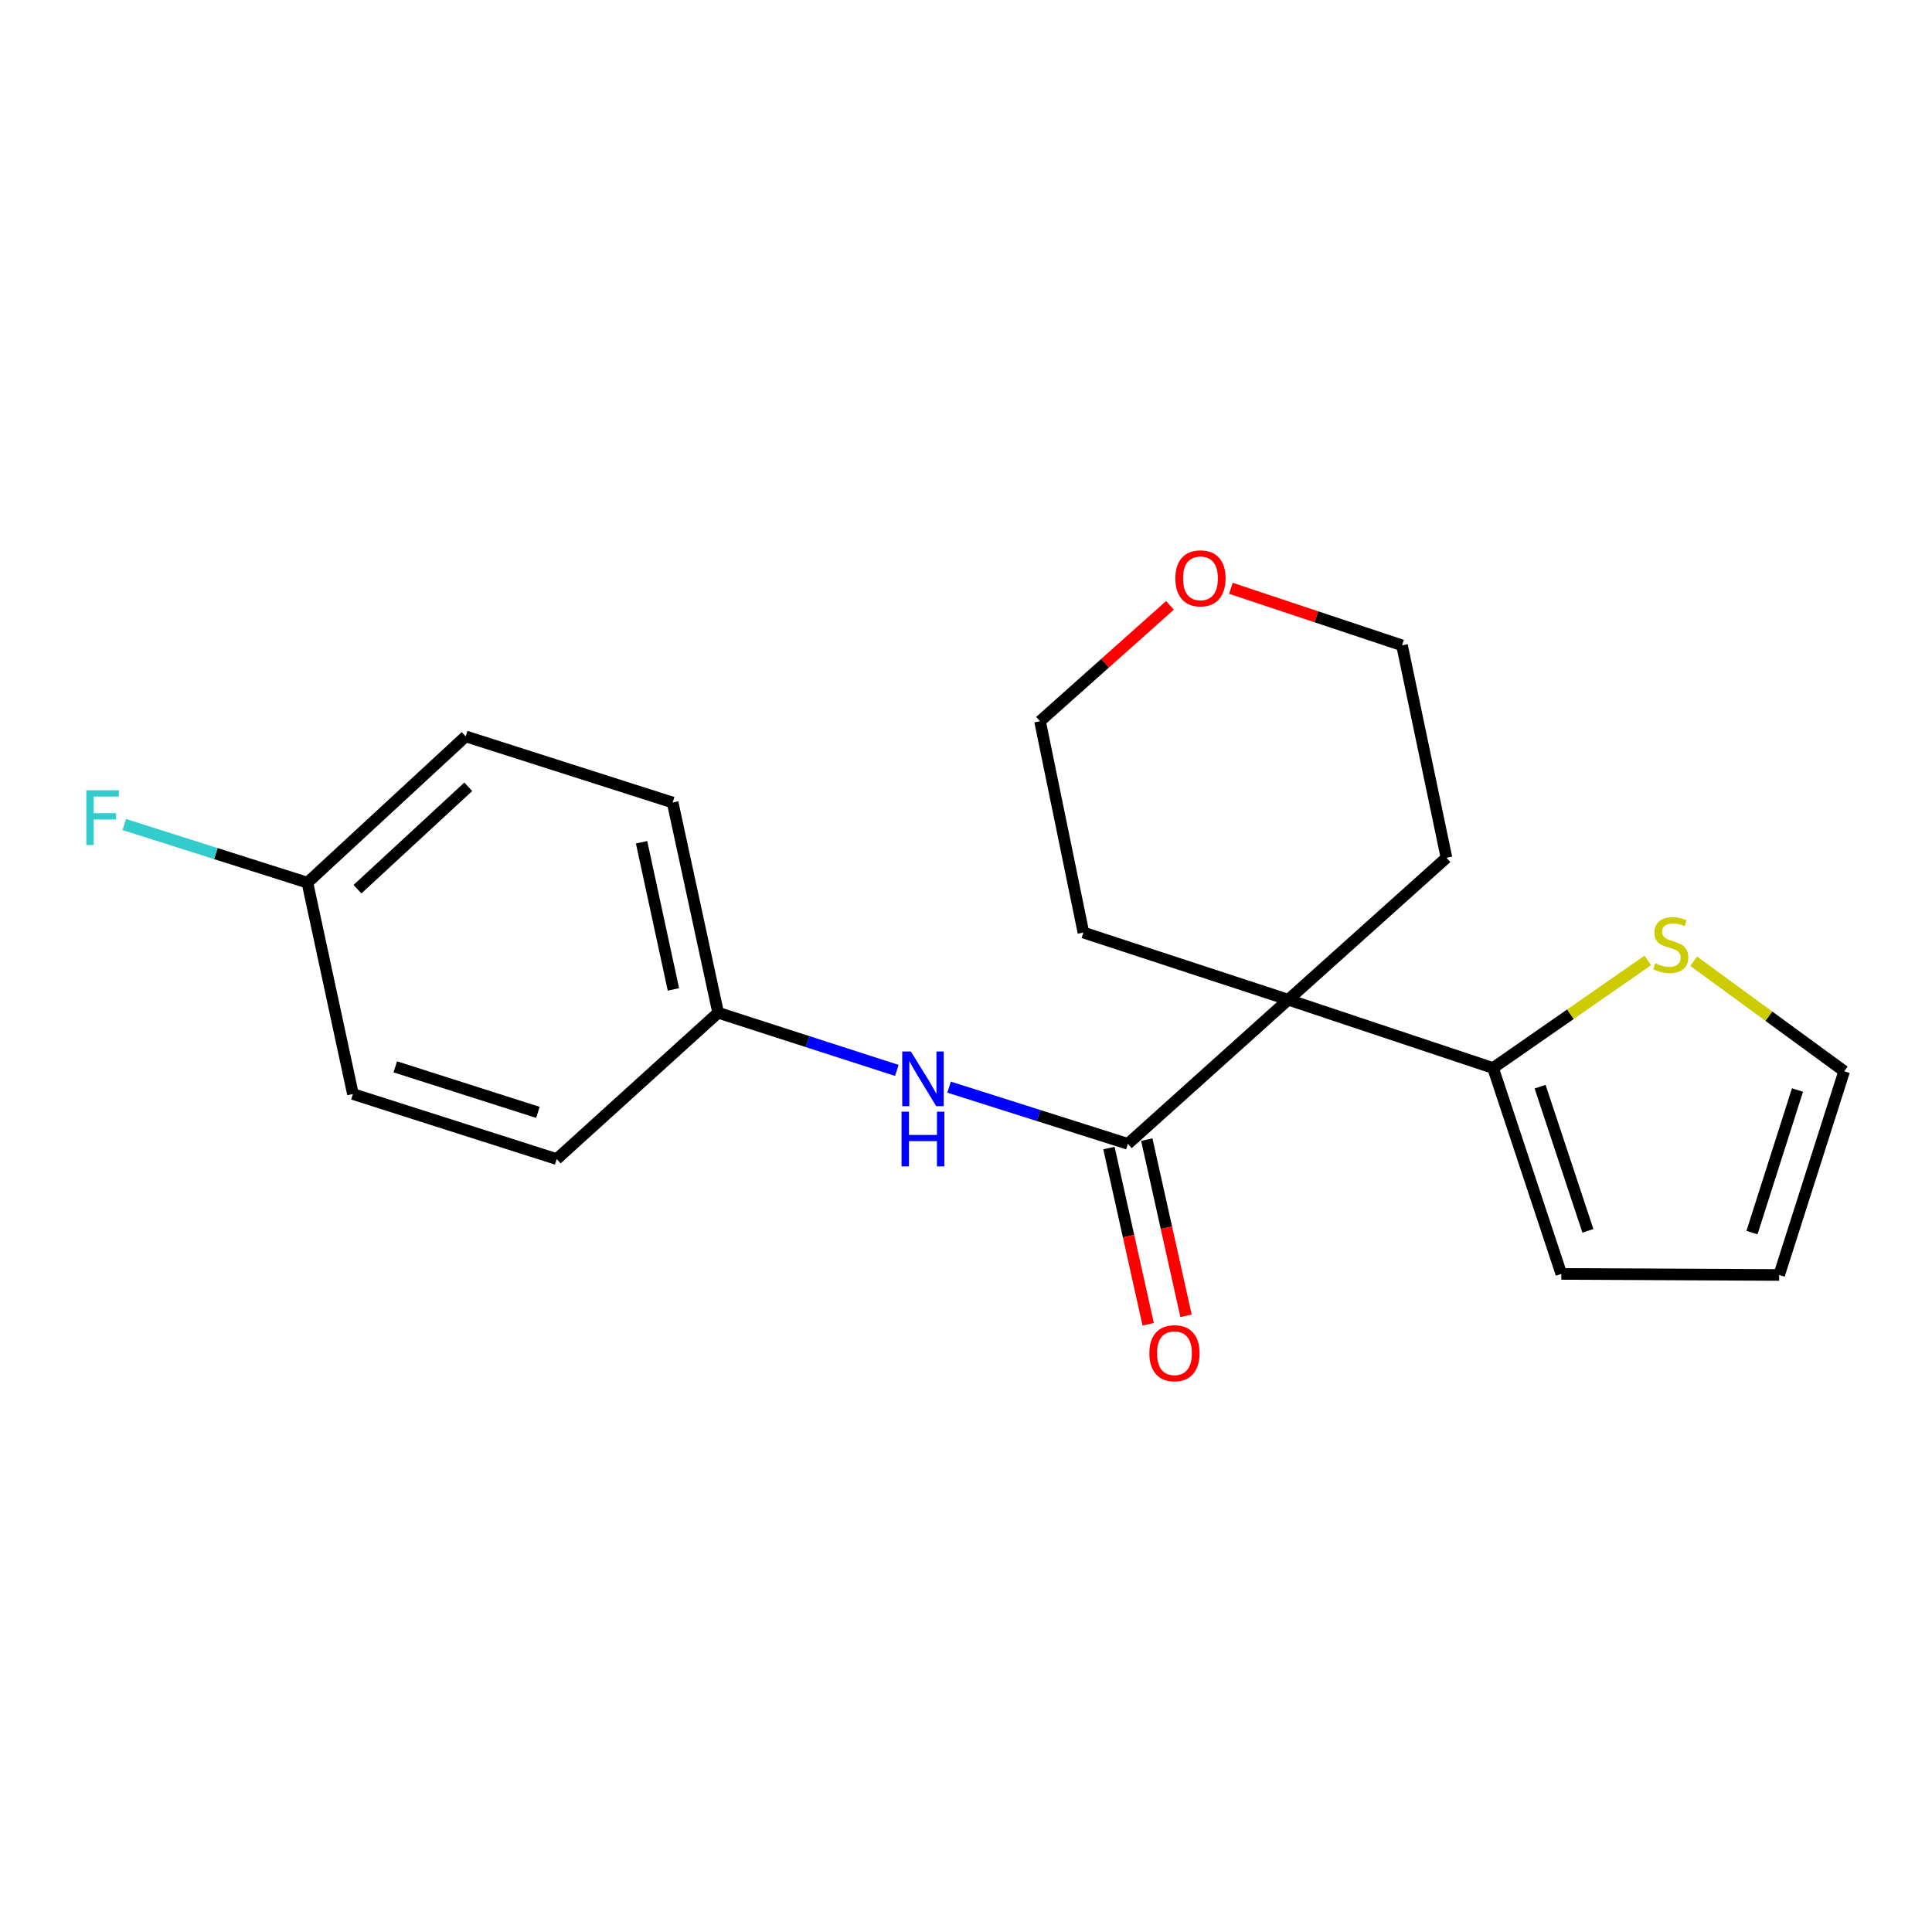 <?xml version='1.0' encoding='iso-8859-1'?>
<svg version='1.1' baseProfile='full'
              xmlns='http://www.w3.org/2000/svg'
                      xmlns:rdkit='http://www.rdkit.org/xml'
                      xmlns:xlink='http://www.w3.org/1999/xlink'
                  xml:space='preserve'
width='1000px' height='1000px' viewBox='0 0 1000 1000'>
<!-- END OF HEADER -->
<rect style='opacity:1.0;fill:#FFFFFF;stroke:none' width='1000' height='1000' x='0' y='0'> </rect>
<path class='bond-0' d='M 666.808,517.452 L 583.779,592.051' style='fill:none;fill-rule:evenodd;stroke:#000000;stroke-width:6px;stroke-linecap:butt;stroke-linejoin:miter;stroke-opacity:1' />
<path class='bond-1' d='M 666.808,517.452 L 772.797,552.8' style='fill:none;fill-rule:evenodd;stroke:#000000;stroke-width:6px;stroke-linecap:butt;stroke-linejoin:miter;stroke-opacity:1' />
<path class='bond-10' d='M 666.808,517.452 L 748.689,443.979' style='fill:none;fill-rule:evenodd;stroke:#000000;stroke-width:6px;stroke-linecap:butt;stroke-linejoin:miter;stroke-opacity:1' />
<path class='bond-11' d='M 666.808,517.452 L 560.775,482.683' style='fill:none;fill-rule:evenodd;stroke:#000000;stroke-width:6px;stroke-linecap:butt;stroke-linejoin:miter;stroke-opacity:1' />
<path class='bond-2' d='M 583.779,592.051 L 537.512,577.375' style='fill:none;fill-rule:evenodd;stroke:#000000;stroke-width:6px;stroke-linecap:butt;stroke-linejoin:miter;stroke-opacity:1' />
<path class='bond-2' d='M 537.512,577.375 L 491.244,562.698' style='fill:none;fill-rule:evenodd;stroke:#0000FF;stroke-width:6px;stroke-linecap:butt;stroke-linejoin:miter;stroke-opacity:1' />
<path class='bond-4' d='M 573.983,594.233 L 584.139,639.829' style='fill:none;fill-rule:evenodd;stroke:#000000;stroke-width:6px;stroke-linecap:butt;stroke-linejoin:miter;stroke-opacity:1' />
<path class='bond-4' d='M 584.139,639.829 L 594.295,685.426' style='fill:none;fill-rule:evenodd;stroke:#FF0000;stroke-width:6px;stroke-linecap:butt;stroke-linejoin:miter;stroke-opacity:1' />
<path class='bond-4' d='M 593.575,589.869 L 603.731,635.466' style='fill:none;fill-rule:evenodd;stroke:#000000;stroke-width:6px;stroke-linecap:butt;stroke-linejoin:miter;stroke-opacity:1' />
<path class='bond-4' d='M 603.731,635.466 L 613.887,681.062' style='fill:none;fill-rule:evenodd;stroke:#FF0000;stroke-width:6px;stroke-linecap:butt;stroke-linejoin:miter;stroke-opacity:1' />
<path class='bond-3' d='M 772.797,552.8 L 812.849,524.96' style='fill:none;fill-rule:evenodd;stroke:#000000;stroke-width:6px;stroke-linecap:butt;stroke-linejoin:miter;stroke-opacity:1' />
<path class='bond-3' d='M 812.849,524.96 L 852.9,497.119' style='fill:none;fill-rule:evenodd;stroke:#CCCC00;stroke-width:6px;stroke-linecap:butt;stroke-linejoin:miter;stroke-opacity:1' />
<path class='bond-5' d='M 772.797,552.8 L 808.146,659.38' style='fill:none;fill-rule:evenodd;stroke:#000000;stroke-width:6px;stroke-linecap:butt;stroke-linejoin:miter;stroke-opacity:1' />
<path class='bond-5' d='M 797.151,562.469 L 821.894,637.075' style='fill:none;fill-rule:evenodd;stroke:#000000;stroke-width:6px;stroke-linecap:butt;stroke-linejoin:miter;stroke-opacity:1' />
<path class='bond-9' d='M 464.198,554.044 L 417.955,539.121' style='fill:none;fill-rule:evenodd;stroke:#0000FF;stroke-width:6px;stroke-linecap:butt;stroke-linejoin:miter;stroke-opacity:1' />
<path class='bond-9' d='M 417.955,539.121 L 371.711,524.198' style='fill:none;fill-rule:evenodd;stroke:#000000;stroke-width:6px;stroke-linecap:butt;stroke-linejoin:miter;stroke-opacity:1' />
<path class='bond-6' d='M 876.641,497.53 L 915.593,526.001' style='fill:none;fill-rule:evenodd;stroke:#CCCC00;stroke-width:6px;stroke-linecap:butt;stroke-linejoin:miter;stroke-opacity:1' />
<path class='bond-6' d='M 915.593,526.001 L 954.545,554.473' style='fill:none;fill-rule:evenodd;stroke:#000000;stroke-width:6px;stroke-linecap:butt;stroke-linejoin:miter;stroke-opacity:1' />
<path class='bond-7' d='M 808.146,659.38 L 920.892,659.927' style='fill:none;fill-rule:evenodd;stroke:#000000;stroke-width:6px;stroke-linecap:butt;stroke-linejoin:miter;stroke-opacity:1' />
<path class='bond-21' d='M 954.545,554.473 L 920.892,659.927' style='fill:none;fill-rule:evenodd;stroke:#000000;stroke-width:6px;stroke-linecap:butt;stroke-linejoin:miter;stroke-opacity:1' />
<path class='bond-21' d='M 930.376,564.189 L 906.819,638.006' style='fill:none;fill-rule:evenodd;stroke:#000000;stroke-width:6px;stroke-linecap:butt;stroke-linejoin:miter;stroke-opacity:1' />
<path class='bond-8' d='M 605.576,313.334 L 571.946,343.319' style='fill:none;fill-rule:evenodd;stroke:#FF0000;stroke-width:6px;stroke-linecap:butt;stroke-linejoin:miter;stroke-opacity:1' />
<path class='bond-8' d='M 571.946,343.319 L 538.317,373.304' style='fill:none;fill-rule:evenodd;stroke:#000000;stroke-width:6px;stroke-linecap:butt;stroke-linejoin:miter;stroke-opacity:1' />
<path class='bond-20' d='M 637.106,304.51 L 681.396,319.265' style='fill:none;fill-rule:evenodd;stroke:#FF0000;stroke-width:6px;stroke-linecap:butt;stroke-linejoin:miter;stroke-opacity:1' />
<path class='bond-20' d='M 681.396,319.265 L 725.685,334.02' style='fill:none;fill-rule:evenodd;stroke:#000000;stroke-width:6px;stroke-linecap:butt;stroke-linejoin:miter;stroke-opacity:1' />
<path class='bond-14' d='M 371.711,524.198 L 288.147,599.935' style='fill:none;fill-rule:evenodd;stroke:#000000;stroke-width:6px;stroke-linecap:butt;stroke-linejoin:miter;stroke-opacity:1' />
<path class='bond-15' d='M 371.711,524.198 L 348.161,415.388' style='fill:none;fill-rule:evenodd;stroke:#000000;stroke-width:6px;stroke-linecap:butt;stroke-linejoin:miter;stroke-opacity:1' />
<path class='bond-15' d='M 348.561,512.123 L 332.076,435.955' style='fill:none;fill-rule:evenodd;stroke:#000000;stroke-width:6px;stroke-linecap:butt;stroke-linejoin:miter;stroke-opacity:1' />
<path class='bond-19' d='M 748.689,443.979 L 725.685,334.02' style='fill:none;fill-rule:evenodd;stroke:#000000;stroke-width:6px;stroke-linecap:butt;stroke-linejoin:miter;stroke-opacity:1' />
<path class='bond-18' d='M 560.775,482.683 L 538.317,373.304' style='fill:none;fill-rule:evenodd;stroke:#000000;stroke-width:6px;stroke-linecap:butt;stroke-linejoin:miter;stroke-opacity:1' />
<path class='bond-12' d='M 159.12,456.869 L 241.034,381.144' style='fill:none;fill-rule:evenodd;stroke:#000000;stroke-width:6px;stroke-linecap:butt;stroke-linejoin:miter;stroke-opacity:1' />
<path class='bond-12' d='M 185.032,460.249 L 242.372,407.241' style='fill:none;fill-rule:evenodd;stroke:#000000;stroke-width:6px;stroke-linecap:butt;stroke-linejoin:miter;stroke-opacity:1' />
<path class='bond-13' d='M 159.12,456.869 L 111.715,441.82' style='fill:none;fill-rule:evenodd;stroke:#000000;stroke-width:6px;stroke-linecap:butt;stroke-linejoin:miter;stroke-opacity:1' />
<path class='bond-13' d='M 111.715,441.82 L 64.309,426.771' style='fill:none;fill-rule:evenodd;stroke:#33CCCC;stroke-width:6px;stroke-linecap:butt;stroke-linejoin:miter;stroke-opacity:1' />
<path class='bond-22' d='M 159.12,456.869 L 182.671,566.27' style='fill:none;fill-rule:evenodd;stroke:#000000;stroke-width:6px;stroke-linecap:butt;stroke-linejoin:miter;stroke-opacity:1' />
<path class='bond-16' d='M 288.147,599.935 L 182.671,566.27' style='fill:none;fill-rule:evenodd;stroke:#000000;stroke-width:6px;stroke-linecap:butt;stroke-linejoin:miter;stroke-opacity:1' />
<path class='bond-16' d='M 278.428,575.764 L 204.595,552.199' style='fill:none;fill-rule:evenodd;stroke:#000000;stroke-width:6px;stroke-linecap:butt;stroke-linejoin:miter;stroke-opacity:1' />
<path class='bond-17' d='M 348.161,415.388 L 241.034,381.144' style='fill:none;fill-rule:evenodd;stroke:#000000;stroke-width:6px;stroke-linecap:butt;stroke-linejoin:miter;stroke-opacity:1' />
<path  class='atom-3' d='M 471.463 544.249
L 480.743 559.249
Q 481.663 560.729, 483.143 563.409
Q 484.623 566.089, 484.703 566.249
L 484.703 544.249
L 488.463 544.249
L 488.463 572.569
L 484.583 572.569
L 474.623 556.169
Q 473.463 554.249, 472.223 552.049
Q 471.023 549.849, 470.663 549.169
L 470.663 572.569
L 466.983 572.569
L 466.983 544.249
L 471.463 544.249
' fill='#0000FF'/>
<path  class='atom-3' d='M 466.643 575.401
L 470.483 575.401
L 470.483 587.441
L 484.963 587.441
L 484.963 575.401
L 488.803 575.401
L 488.803 603.721
L 484.963 603.721
L 484.963 590.641
L 470.483 590.641
L 470.483 603.721
L 466.643 603.721
L 466.643 575.401
' fill='#0000FF'/>
<path  class='atom-4' d='M 856.781 498.581
Q 857.101 498.701, 858.421 499.261
Q 859.741 499.821, 861.181 500.181
Q 862.661 500.501, 864.101 500.501
Q 866.781 500.501, 868.341 499.221
Q 869.901 497.901, 869.901 495.621
Q 869.901 494.061, 869.101 493.101
Q 868.341 492.141, 867.141 491.621
Q 865.941 491.101, 863.941 490.501
Q 861.421 489.741, 859.901 489.021
Q 858.421 488.301, 857.341 486.781
Q 856.301 485.261, 856.301 482.701
Q 856.301 479.141, 858.701 476.941
Q 861.141 474.741, 865.941 474.741
Q 869.221 474.741, 872.941 476.301
L 872.021 479.381
Q 868.621 477.981, 866.061 477.981
Q 863.301 477.981, 861.781 479.141
Q 860.261 480.261, 860.301 482.221
Q 860.301 483.741, 861.061 484.661
Q 861.861 485.581, 862.981 486.101
Q 864.141 486.621, 866.061 487.221
Q 868.621 488.021, 870.141 488.821
Q 871.661 489.621, 872.741 491.261
Q 873.861 492.861, 873.861 495.621
Q 873.861 499.541, 871.221 501.661
Q 868.621 503.741, 864.261 503.741
Q 861.741 503.741, 859.821 503.181
Q 857.941 502.661, 855.701 501.741
L 856.781 498.581
' fill='#CCCC00'/>
<path  class='atom-5' d='M 594.898 700.417
Q 594.898 693.617, 598.258 689.817
Q 601.618 686.017, 607.898 686.017
Q 614.178 686.017, 617.538 689.817
Q 620.898 693.617, 620.898 700.417
Q 620.898 707.297, 617.498 711.217
Q 614.098 715.097, 607.898 715.097
Q 601.658 715.097, 598.258 711.217
Q 594.898 707.337, 594.898 700.417
M 607.898 711.897
Q 612.218 711.897, 614.538 709.017
Q 616.898 706.097, 616.898 700.417
Q 616.898 694.857, 614.538 692.057
Q 612.218 689.217, 607.898 689.217
Q 603.578 689.217, 601.218 692.017
Q 598.898 694.817, 598.898 700.417
Q 598.898 706.137, 601.218 709.017
Q 603.578 711.897, 607.898 711.897
' fill='#FF0000'/>
<path  class='atom-9' d='M 608.357 299.343
Q 608.357 292.543, 611.717 288.743
Q 615.077 284.943, 621.357 284.943
Q 627.637 284.943, 630.997 288.743
Q 634.357 292.543, 634.357 299.343
Q 634.357 306.223, 630.957 310.143
Q 627.557 314.023, 621.357 314.023
Q 615.117 314.023, 611.717 310.143
Q 608.357 306.263, 608.357 299.343
M 621.357 310.823
Q 625.677 310.823, 627.997 307.943
Q 630.357 305.023, 630.357 299.343
Q 630.357 293.783, 627.997 290.983
Q 625.677 288.143, 621.357 288.143
Q 617.037 288.143, 614.677 290.943
Q 612.357 293.743, 612.357 299.343
Q 612.357 305.063, 614.677 307.943
Q 617.037 310.823, 621.357 310.823
' fill='#FF0000'/>
<path  class='atom-14' d='M 44.689 409.056
L 61.529 409.056
L 61.529 412.296
L 48.489 412.296
L 48.489 420.896
L 60.089 420.896
L 60.089 424.176
L 48.489 424.176
L 48.489 437.376
L 44.689 437.376
L 44.689 409.056
' fill='#33CCCC'/>
</svg>
